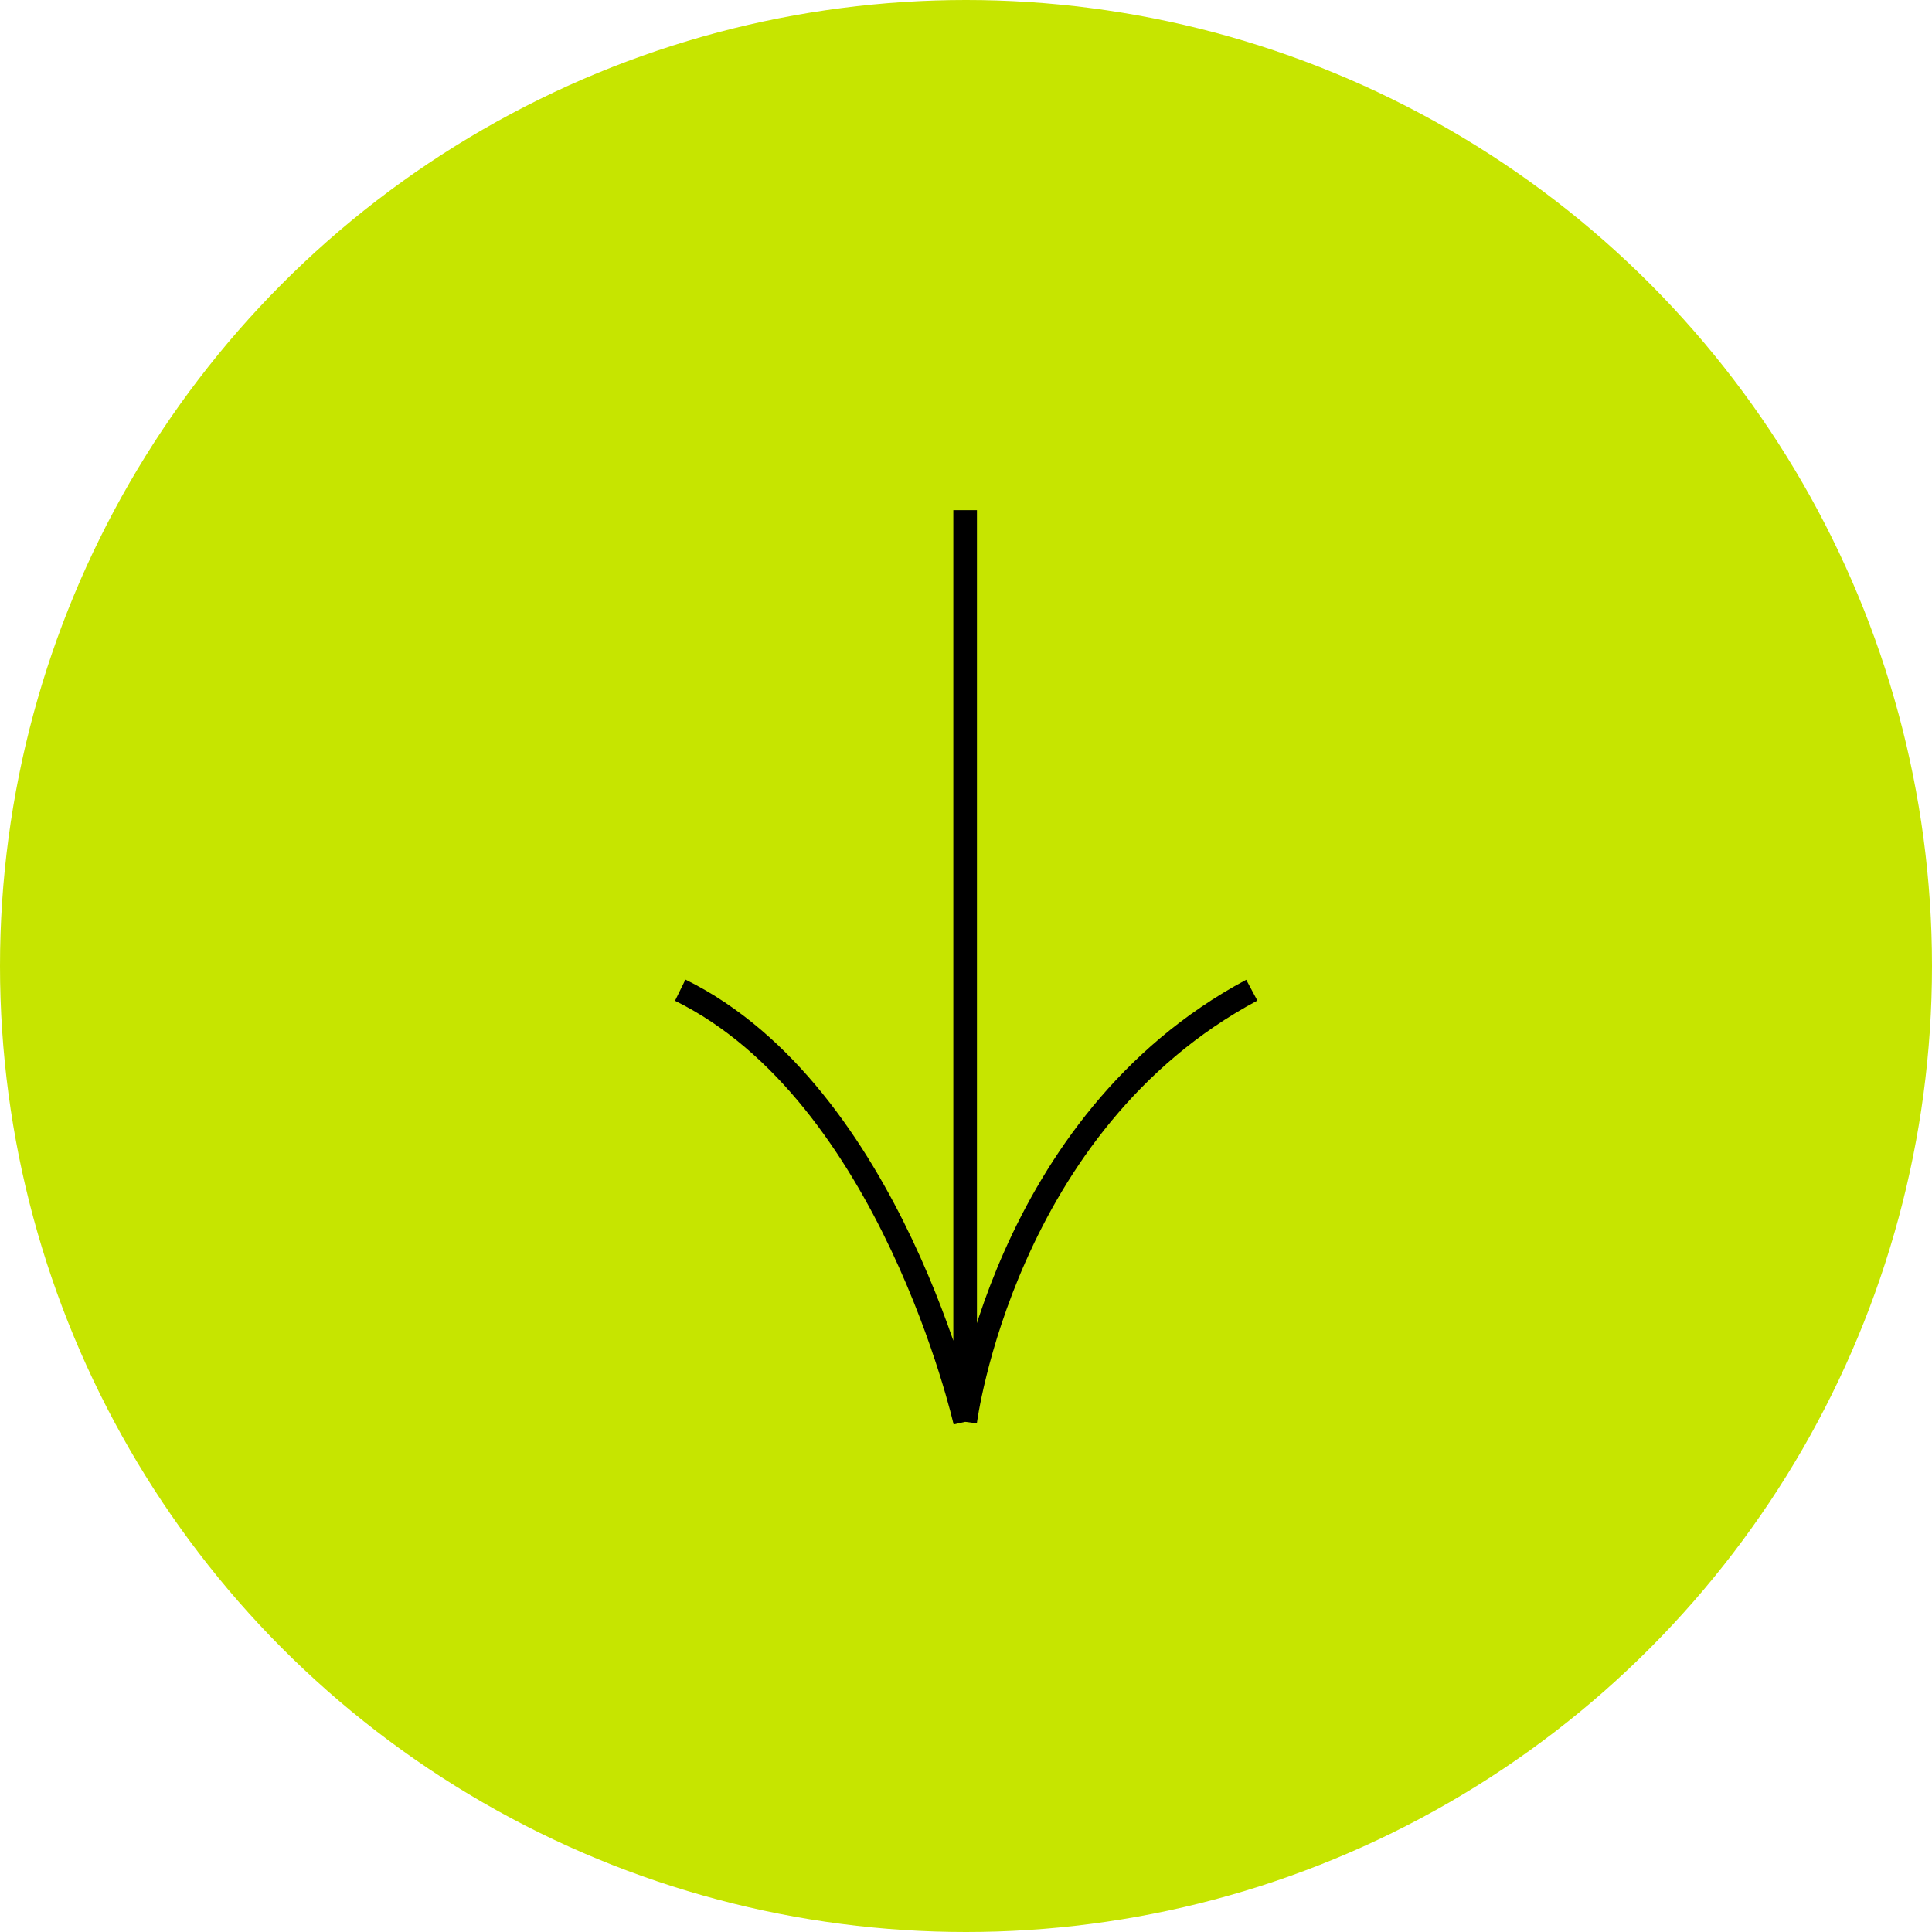 <?xml version="1.0" encoding="UTF-8"?> <svg xmlns="http://www.w3.org/2000/svg" width="409" height="409" viewBox="0 0 409 409" fill="none"> <circle cx="204.5" cy="204.5" r="204.5" fill="#C6E500"></circle> <path d="M204.317 108V301M204.317 301C204.317 301 188.598 231.549 144 209.617M204.317 301C204.317 301 212.36 237.763 265 209.617" stroke="black" stroke-width="5"></path> </svg> 